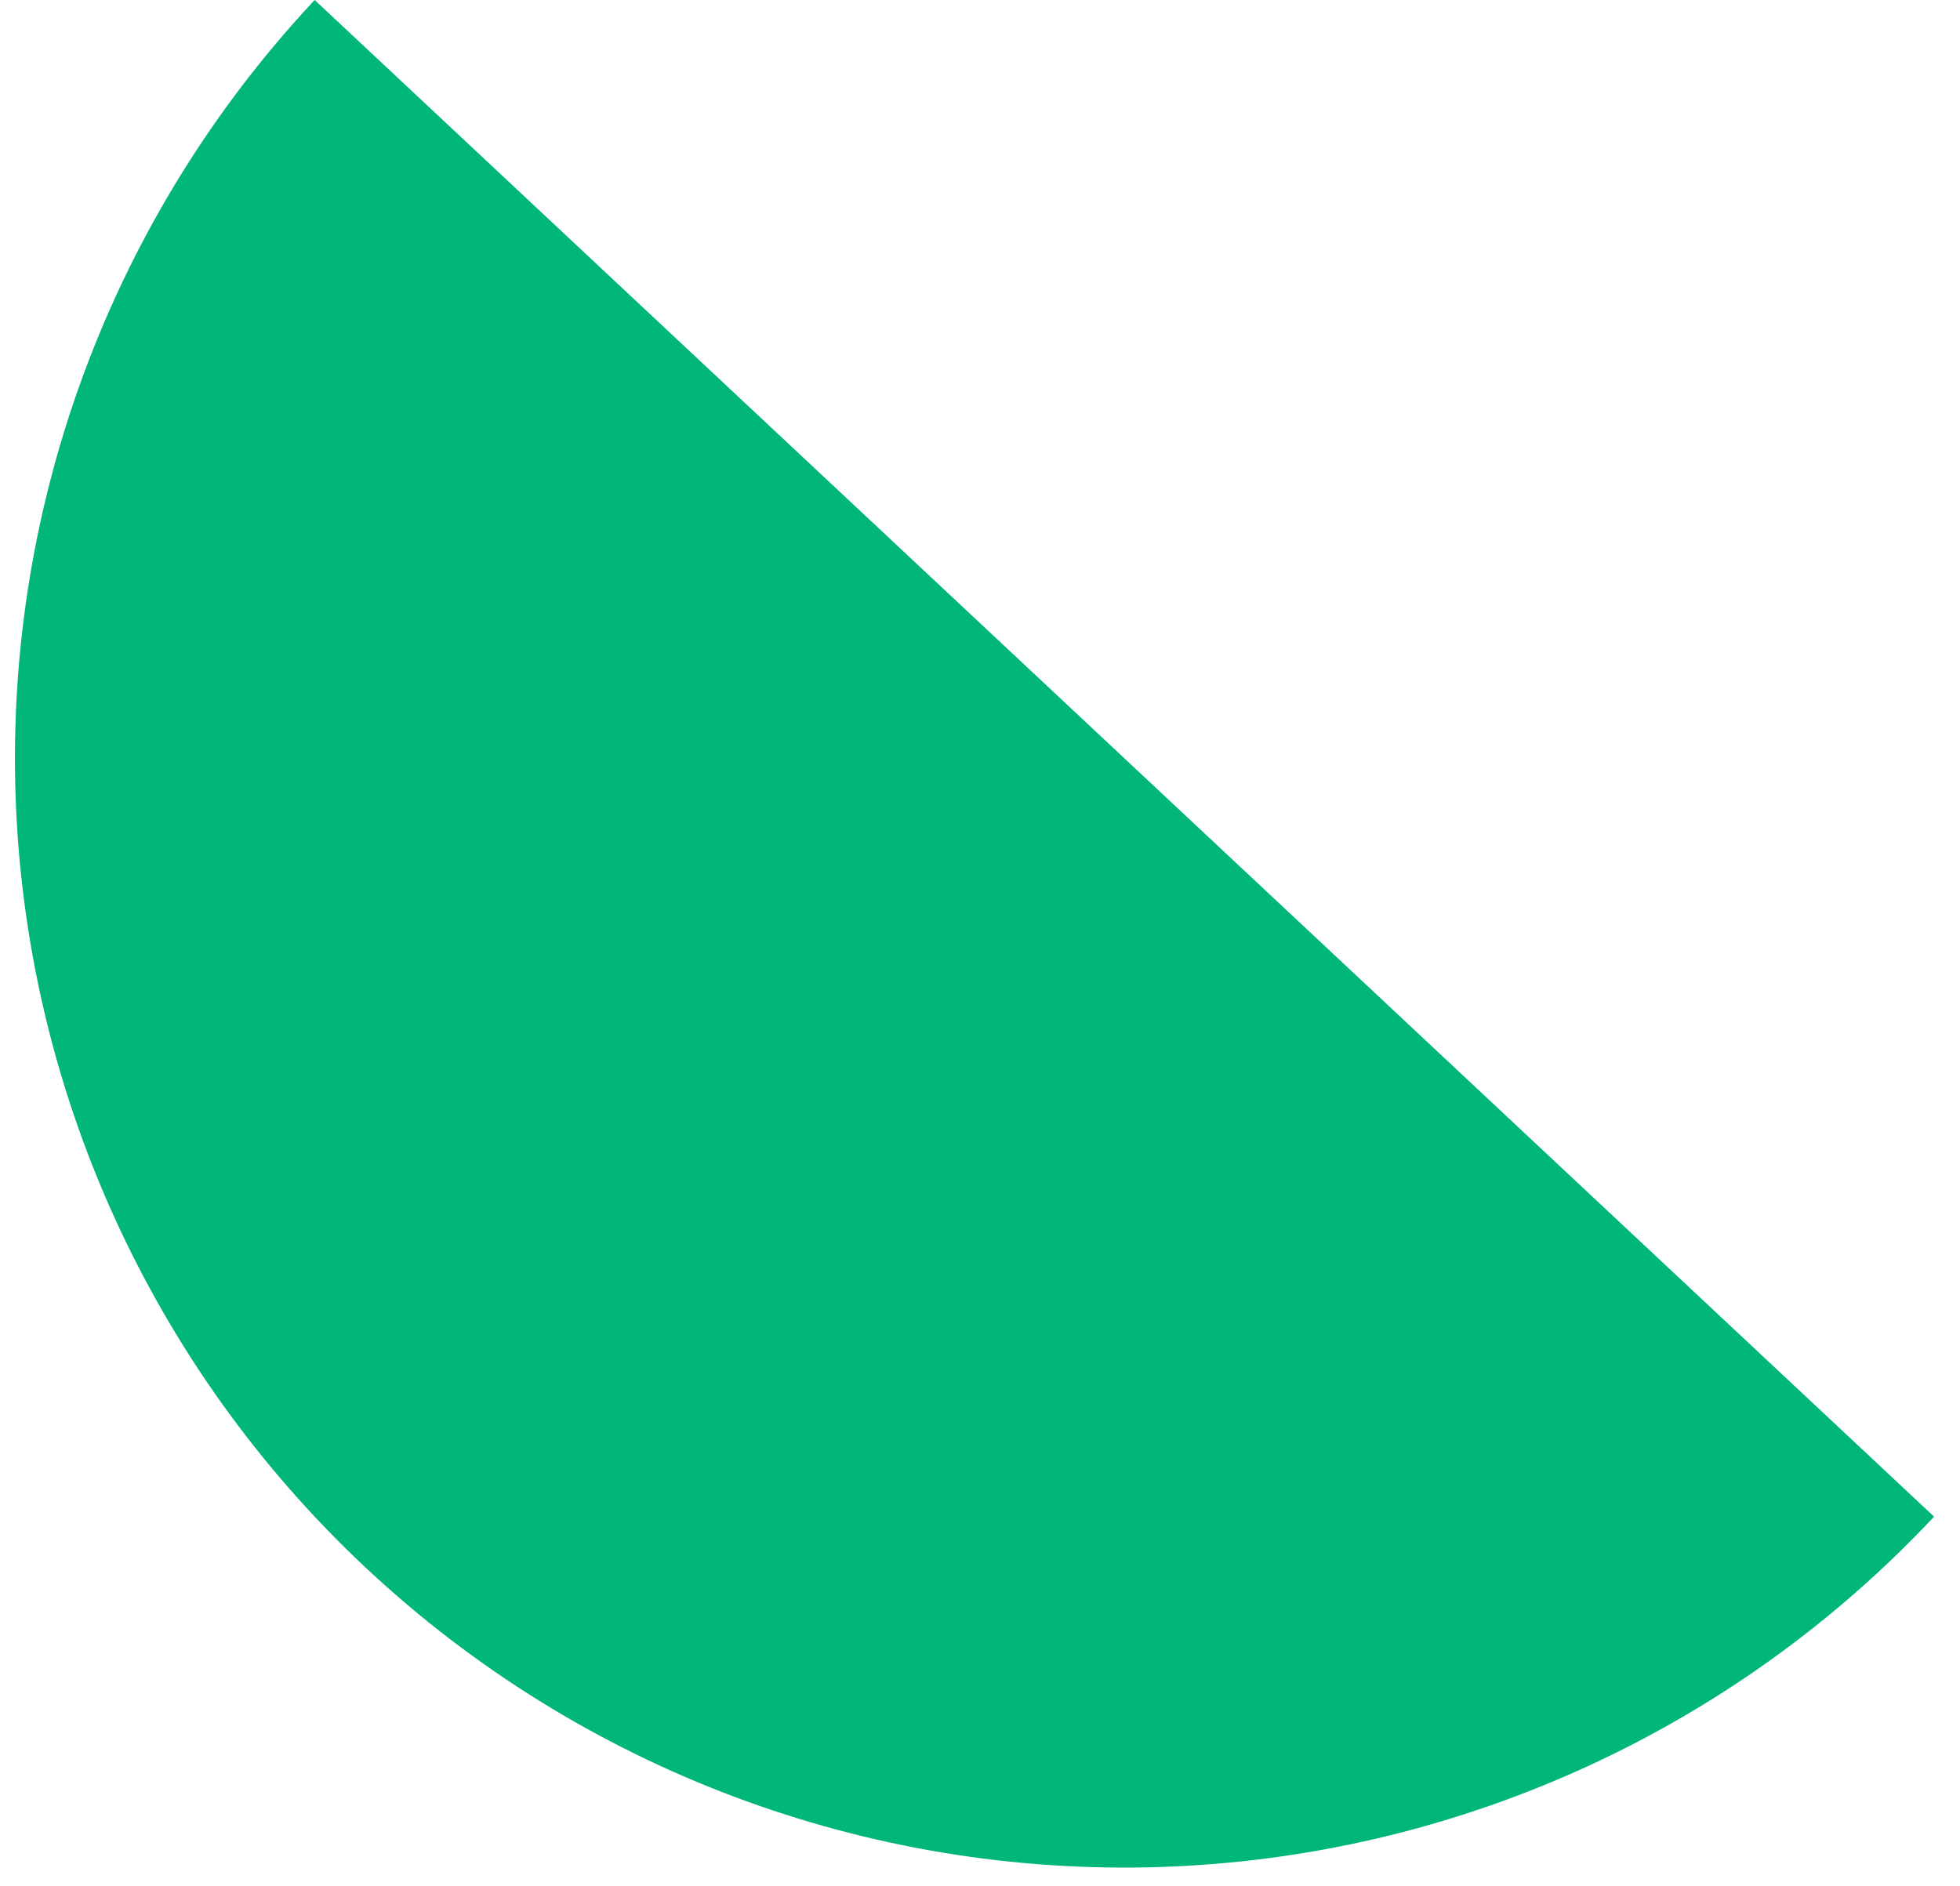 <svg width="53" height="51" viewBox="0 0 53 51" fill="none" xmlns="http://www.w3.org/2000/svg">
<path d="M8.509 -8.68503e-05C3.07 5.807 0.16 13.537 0.42 21.489C0.68 29.441 4.088 36.964 9.895 42.404C15.702 47.843 23.431 50.753 31.384 50.493C39.336 50.233 46.859 46.825 52.299 41.018L30.404 20.509L8.509 -8.68503e-05Z" fill="#00B67A"/>
</svg>
